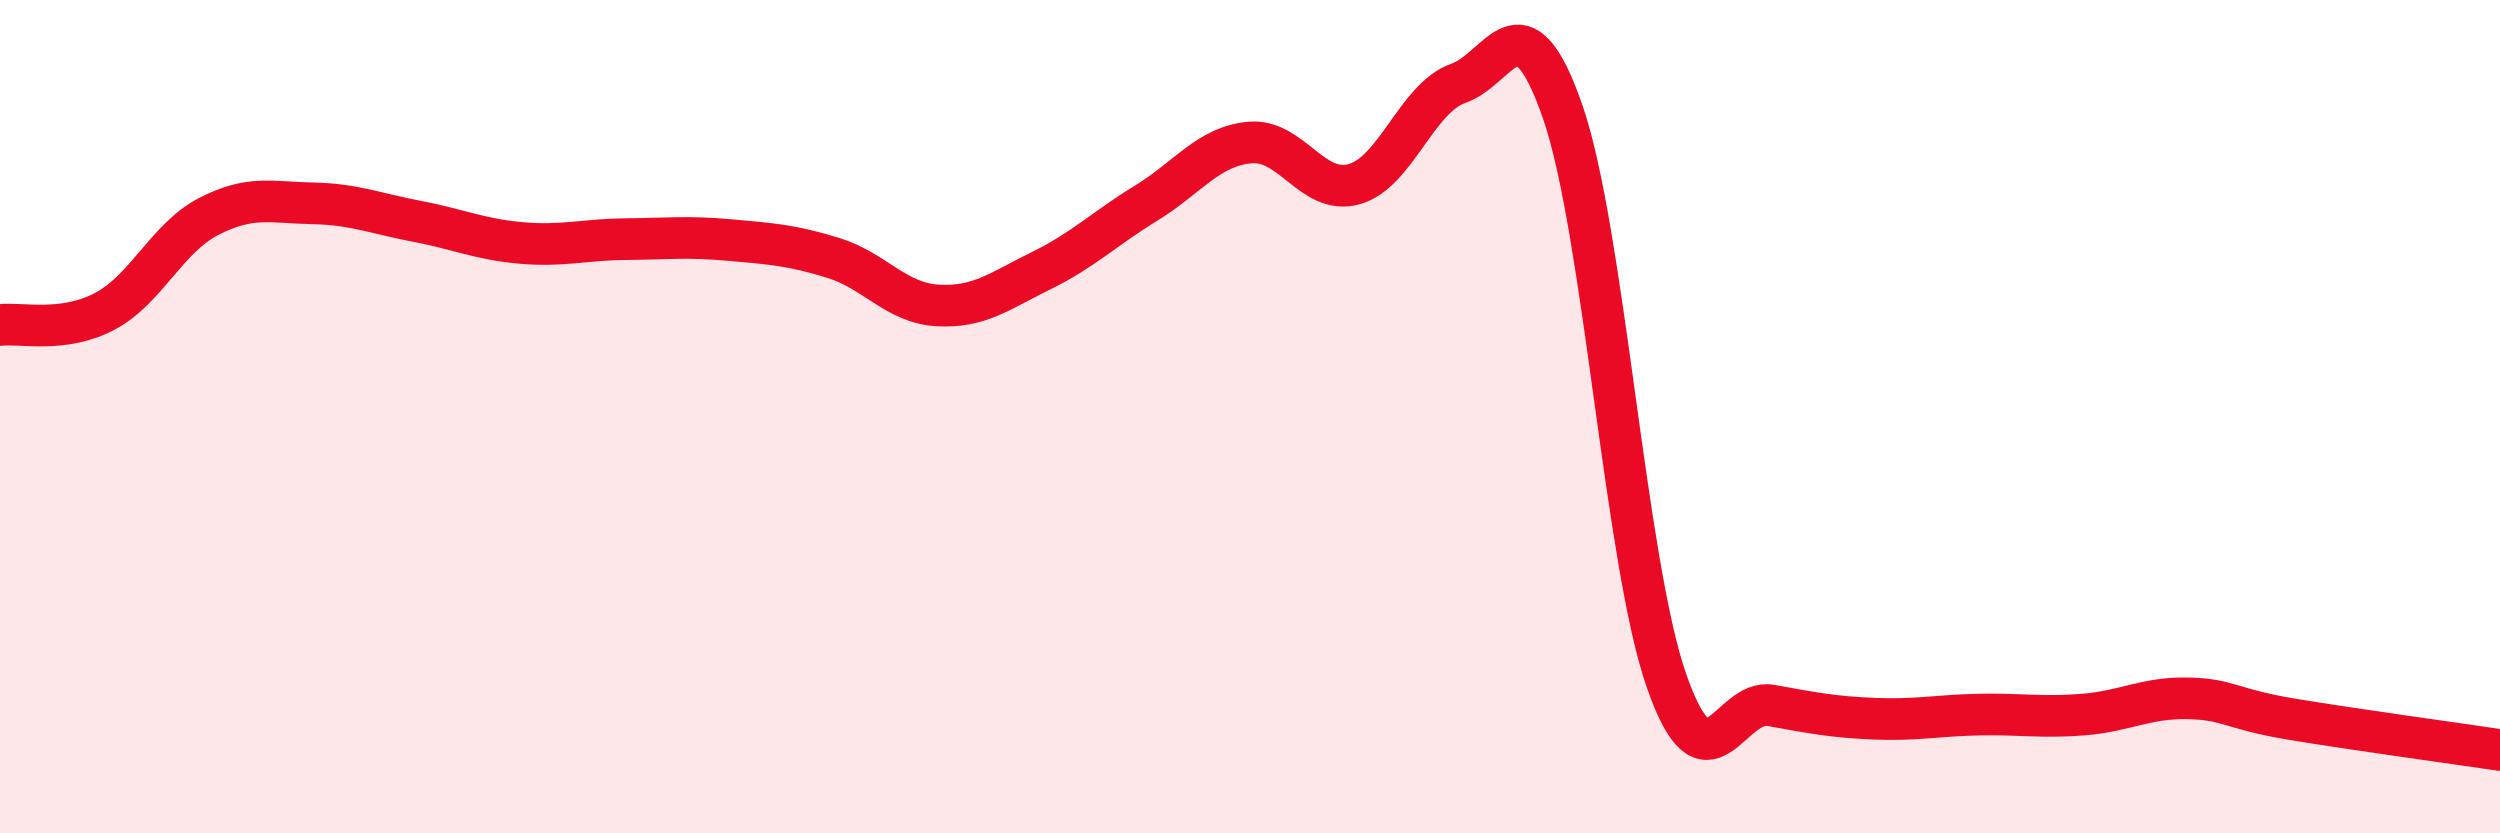 
    <svg width="60" height="20" viewBox="0 0 60 20" xmlns="http://www.w3.org/2000/svg">
      <path
        d="M 0,7.8 C 0.5,7.74 1.5,8 2.5,7.48 C 3.5,6.96 4,5.72 5,5.2 C 6,4.68 6.5,4.86 7.5,4.88 C 8.5,4.9 9,5.12 10,5.31 C 11,5.5 11.5,5.74 12.5,5.83 C 13.5,5.92 14,5.75 15,5.74 C 16,5.73 16.5,5.67 17.5,5.76 C 18.5,5.85 19,5.88 20,6.19 C 21,6.5 21.5,7.27 22.5,7.33 C 23.5,7.39 24,6.98 25,6.49 C 26,6 26.5,5.49 27.5,4.88 C 28.5,4.27 29,3.51 30,3.42 C 31,3.33 31.5,4.7 32.5,4.42 C 33.5,4.14 34,2.35 35,2 C 36,1.65 36.5,-0.2 37.5,2.67 C 38.5,5.54 39,13.5 40,16.35 C 41,19.2 41.5,16.75 42.5,16.93 C 43.5,17.11 44,17.21 45,17.25 C 46,17.29 46.5,17.17 47.5,17.15 C 48.5,17.13 49,17.23 50,17.15 C 51,17.07 51.5,16.74 52.5,16.76 C 53.5,16.78 53.5,17.01 55,17.26 C 56.5,17.51 59,17.85 60,18L60 20L0 20Z"
        fill="#EB0A25"
        opacity="0.1"
        stroke-linecap="round"
        stroke-linejoin="round"
      />
      <path
        d="M 0,7.8 C 0.5,7.74 1.5,8 2.5,7.48 C 3.5,6.96 4,5.72 5,5.2 C 6,4.68 6.5,4.86 7.5,4.88 C 8.5,4.9 9,5.12 10,5.31 C 11,5.5 11.5,5.74 12.5,5.83 C 13.5,5.92 14,5.75 15,5.74 C 16,5.73 16.5,5.67 17.5,5.76 C 18.5,5.85 19,5.88 20,6.19 C 21,6.5 21.5,7.27 22.5,7.33 C 23.5,7.39 24,6.98 25,6.49 C 26,6 26.5,5.49 27.5,4.88 C 28.5,4.27 29,3.51 30,3.42 C 31,3.33 31.5,4.7 32.5,4.42 C 33.5,4.14 34,2.35 35,2 C 36,1.65 36.5,-0.2 37.5,2.67 C 38.5,5.54 39,13.5 40,16.35 C 41,19.2 41.5,16.75 42.5,16.93 C 43.5,17.11 44,17.21 45,17.25 C 46,17.29 46.5,17.17 47.5,17.15 C 48.5,17.13 49,17.23 50,17.15 C 51,17.07 51.5,16.74 52.5,16.76 C 53.5,16.78 53.5,17.01 55,17.26 C 56.5,17.51 59,17.85 60,18"
        stroke="#EB0A25"
        stroke-width="1"
        fill="none"
        stroke-linecap="round"
        stroke-linejoin="round"
      />
    </svg>
  